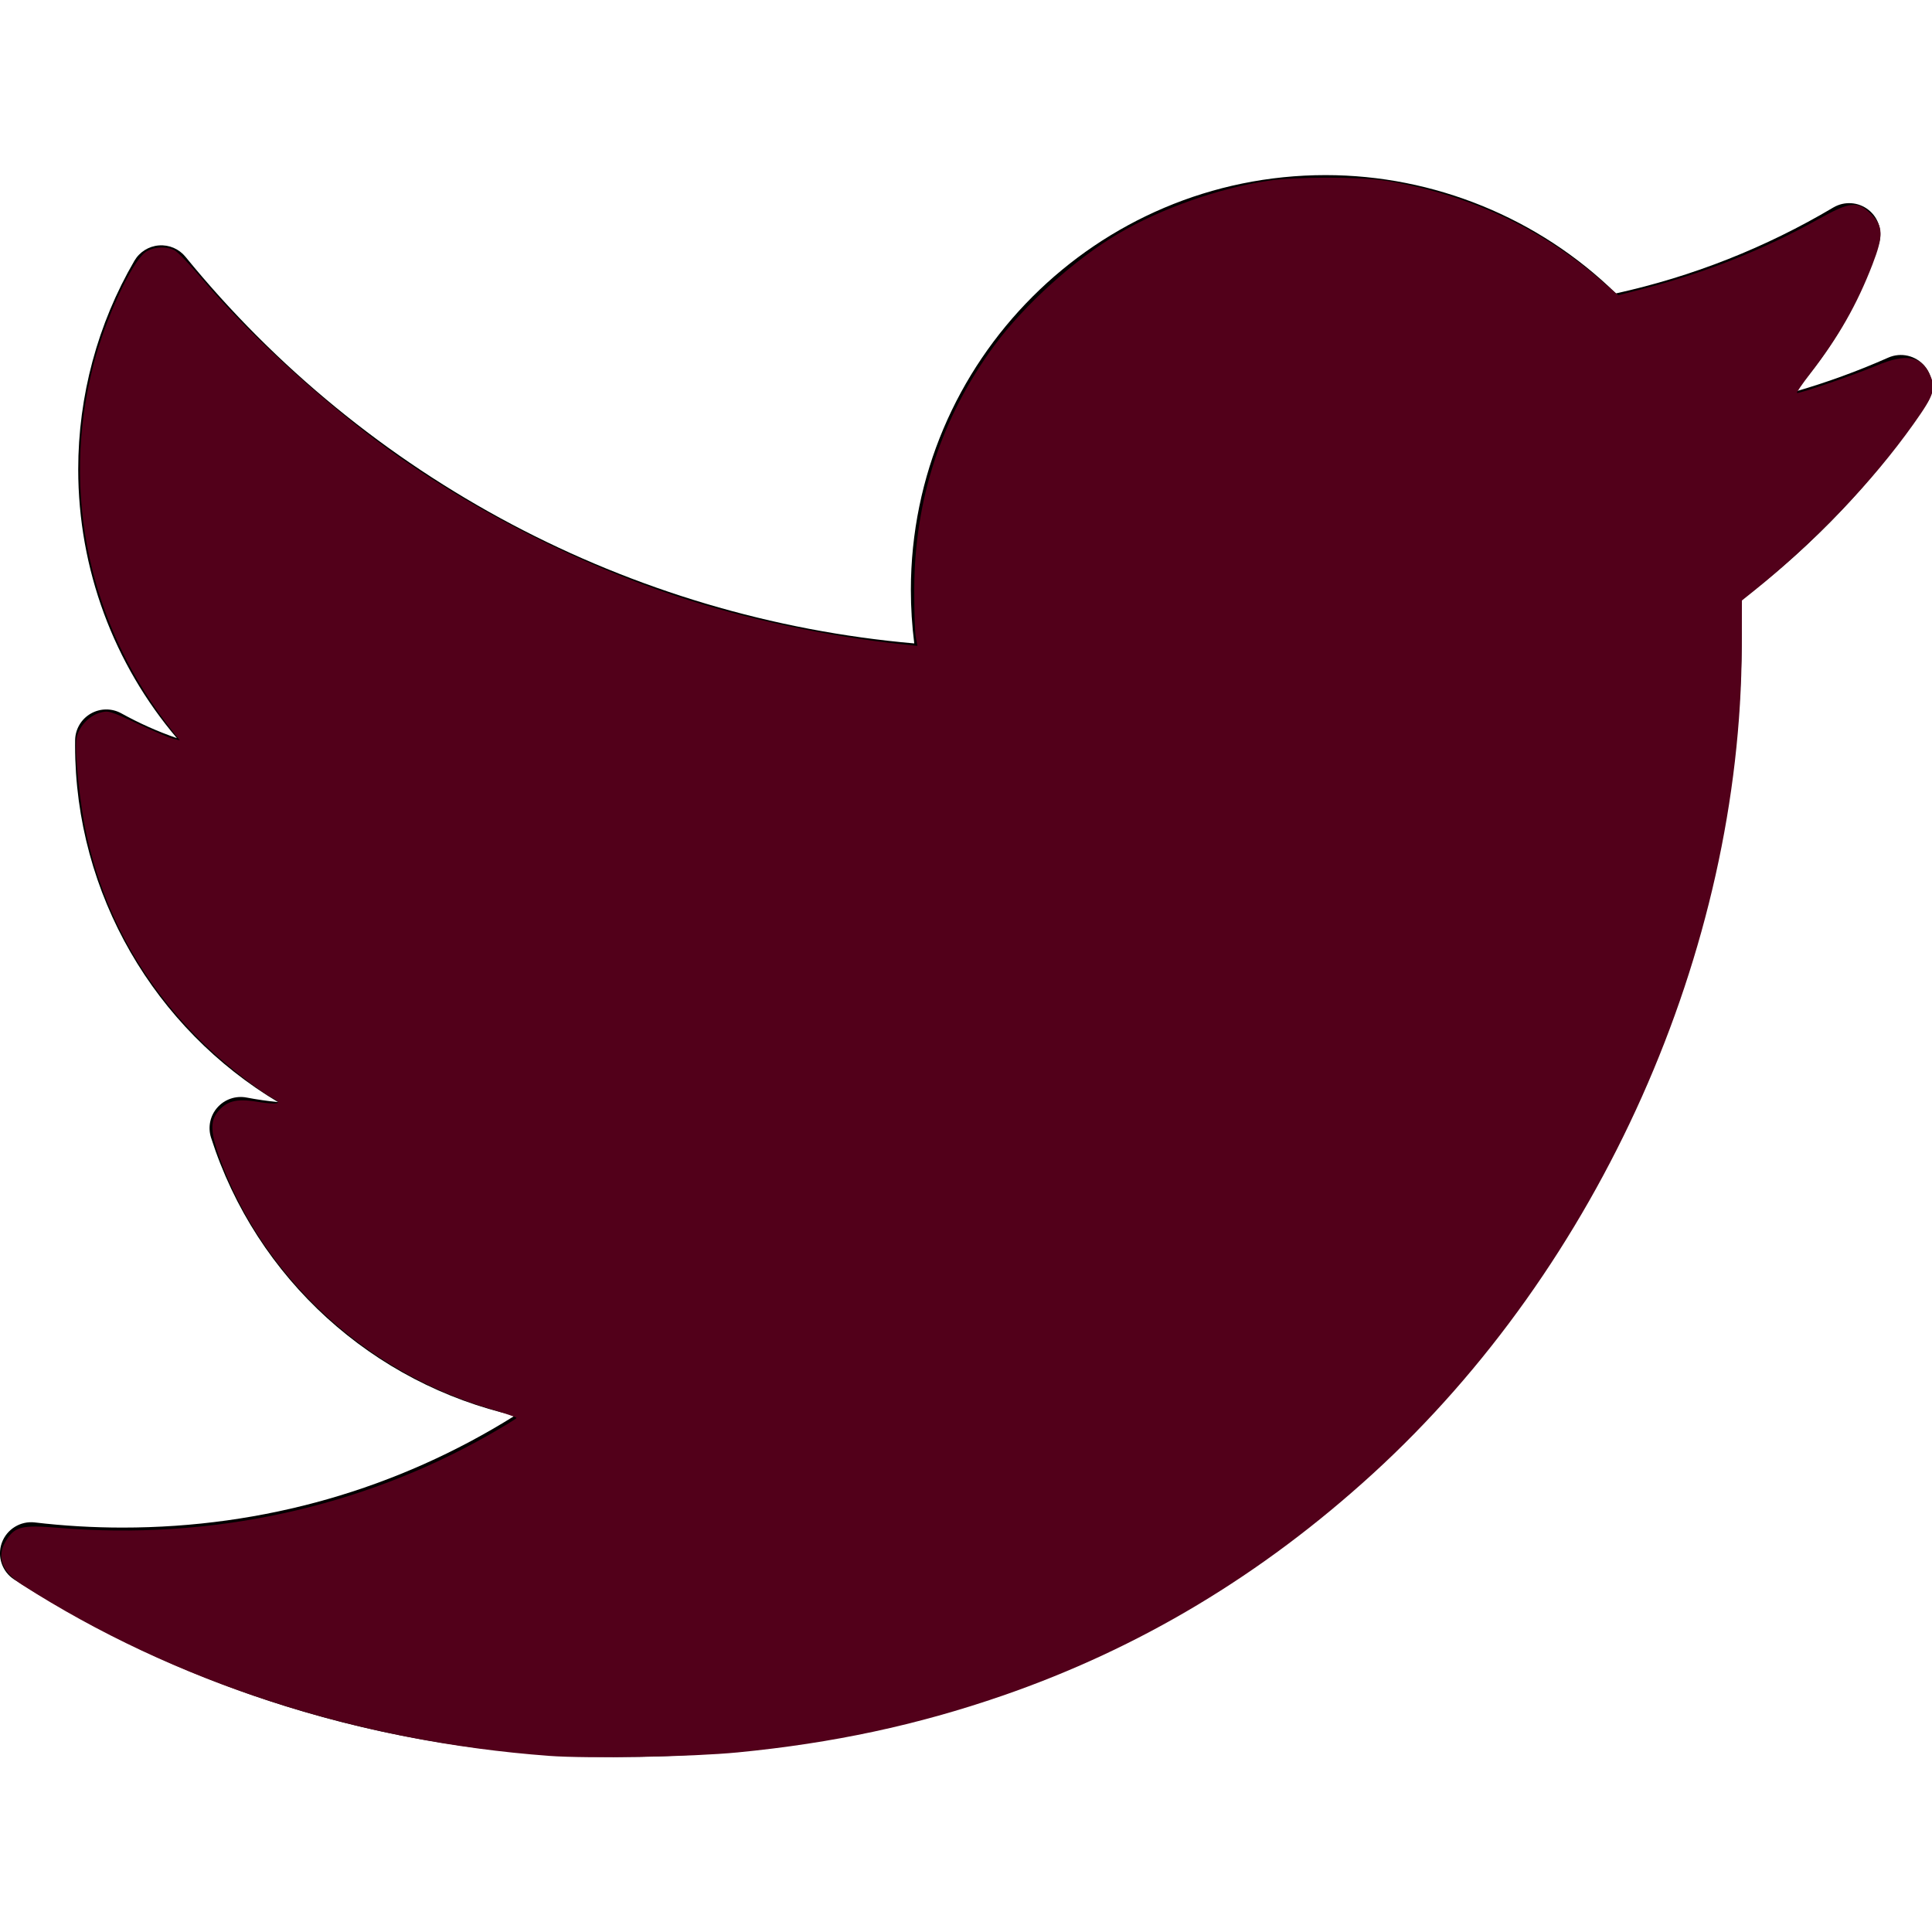 <?xml version="1.0" encoding="UTF-8" standalone="no"?>
<!-- Uploaded to: SVG Repo, www.svgrepo.com, Generator: SVG Repo Mixer Tools -->

<svg
   fill="#000000"
   height="800px"
   width="800px"
   version="1.1"
   id="Layer_1"
   viewBox="0 0 310 310"
   xml:space="preserve"
   sodipodi:docname="twitter-svgrepo-com.svg"
   inkscape:version="1.4 (86a8ad7, 2024-10-11)"
   xmlns:inkscape="http://www.inkscape.org/namespaces/inkscape"
   xmlns:sodipodi="http://sodipodi.sourceforge.net/DTD/sodipodi-0.dtd"
   xmlns="http://www.w3.org/2000/svg"
   xmlns:svg="http://www.w3.org/2000/svg"><defs
   id="defs1" /><sodipodi:namedview
   id="namedview1"
   pagecolor="#ffffff"
   bordercolor="#000000"
   borderopacity="0.25"
   inkscape:showpageshadow="2"
   inkscape:pageopacity="0.0"
   inkscape:pagecheckerboard="0"
   inkscape:deskcolor="#d1d1d1"
   inkscape:zoom="1.00875"
   inkscape:cx="400"
   inkscape:cy="400"
   inkscape:window-width="1920"
   inkscape:window-height="1009"
   inkscape:window-x="-8"
   inkscape:window-y="1073"
   inkscape:window-maximized="1"
   inkscape:current-layer="Layer_1" />
<g
   id="XMLID_826_">
	<path
   id="XMLID_827_"
   d="M302.973,57.388c-4.87,2.16-9.877,3.983-14.993,5.463c6.057-6.85,10.675-14.91,13.494-23.73   c0.632-1.977-0.023-4.141-1.648-5.434c-1.623-1.294-3.878-1.449-5.665-0.39c-10.865,6.444-22.587,11.075-34.878,13.783   c-12.381-12.098-29.197-18.983-46.581-18.983c-36.695,0-66.549,29.853-66.549,66.547c0,2.89,0.183,5.764,0.545,8.598   C101.163,99.244,58.83,76.863,29.76,41.204c-1.036-1.271-2.632-1.956-4.266-1.825c-1.635,0.128-3.104,1.05-3.93,2.467   c-5.896,10.117-9.013,21.688-9.013,33.461c0,16.035,5.725,31.249,15.838,43.137c-3.075-1.065-6.059-2.396-8.907-3.977   c-1.529-0.851-3.395-0.838-4.914,0.033c-1.52,0.871-2.473,2.473-2.513,4.224c-0.007,0.295-0.007,0.59-0.007,0.889   c0,23.935,12.882,45.484,32.577,57.229c-1.692-0.169-3.383-0.414-5.063-0.735c-1.732-0.331-3.513,0.276-4.681,1.597   c-1.17,1.32-1.557,3.16-1.018,4.84c7.29,22.76,26.059,39.501,48.749,44.605c-18.819,11.787-40.34,17.961-62.932,17.961   c-4.714,0-9.455-0.277-14.095-0.826c-2.305-0.274-4.509,1.087-5.294,3.279c-0.785,2.193,0.047,4.638,2.008,5.895   c29.023,18.609,62.582,28.445,97.047,28.445c67.754,0,110.139-31.95,133.764-58.753c29.46-33.421,46.356-77.658,46.356-121.367   c0-1.826-0.028-3.67-0.084-5.508c11.623-8.757,21.63-19.355,29.773-31.536c1.237-1.85,1.103-4.295-0.33-5.998   C307.394,57.037,305.009,56.486,302.973,57.388z" />
</g>
<path
   style="fill:#52001a;stroke-width:0.991"
   d="M 227.024,726.125 C 147.969,720.292 71.789,695.548 9.083,655.336 0.777,650.009 -1.528,643.727 2.438,637.223 c 3.629,-5.952 6.554,-6.673 21.869,-5.39 62.421,5.23 124.645,-8.197 177.676,-38.339 6.406,-3.641 11.642,-6.846 11.634,-7.12 -0.008,-0.275 -4.859,-1.929 -10.782,-3.676 -51.702,-15.248 -94.205,-54.664 -112.012,-103.875 -3.682,-10.177 -3.926,-15.04 -0.942,-18.834 3.642,-4.63 7.801,-5.764 16.184,-4.412 8.645,1.395 11.171,0.906 6.868,-1.328 -5.667,-2.942 -19.368,-13.671 -27.891,-21.841 -25.104,-24.065 -41.771,-53.529 -49.219,-87.009 -2.804,-12.606 -5.12,-34.985 -4.154,-40.137 0.866,-4.616 4.916,-9.095 9.454,-10.455 3.612,-1.082 4.391,-0.863 15.54,4.368 6.456,3.029 13.076,5.839 14.712,6.244 l 2.974,0.737 -2.7,-3.388 C 36.838,259.092 24.874,203.844 38.703,150.62 c 4.861,-18.71 15.666,-42.102 21.387,-46.302 3.074,-2.257 8.722,-2.626 12.144,-0.795 1.347,0.721 6.547,6.142 11.557,12.048 20.7,24.401 53.775,54.265 81.506,73.591 34.339,23.932 74.76,44.221 114.053,57.25 28.998,9.615 62.905,16.82 94.733,20.131 l 5.308,0.552 -0.674,-3.594 c -0.371,-1.976 -0.661,-10.771 -0.644,-19.544 0.07,-37.32 11.224,-71.371 33.092,-101.021 12.51,-16.962 33.433,-35.826 51.469,-46.402 17.621,-10.333 41.437,-18.731 61.779,-21.783 11.248,-1.688 38.154,-1.707 48.575,-0.034 33.309,5.345 63.765,19.325 88.312,40.537 l 7.923,6.847 10.866,-2.822 c 25.746,-6.687 49.384,-16.105 71.849,-28.624 13.243,-7.38 16.291,-7.665 21.91,-2.046 4.978,4.978 5.073,8.916 0.503,20.751 -6.432,16.655 -14.033,29.994 -25.679,45.065 -3.275,4.238 -5.78,7.868 -5.565,8.066 0.564,0.521 23.791,-7.46 33.103,-11.374 11.853,-4.982 18.185,-3.964 21.724,3.493 2.866,6.04 2.079,8.515 -6.595,20.727 -17.057,24.016 -40.867,48.881 -66.349,69.288 l -4.628,3.706 -0.068,19.23 c -0.445,125.604 -58.727,256.22 -152.547,341.872 -45.918,41.92 -96.572,72.275 -153.232,91.826 -35.241,12.16 -69.955,19.596 -109.409,23.435 -18.998,1.849 -61.814,2.636 -78.079,1.436 z"
   id="path1"
   transform="scale(0.388)" /></svg>
